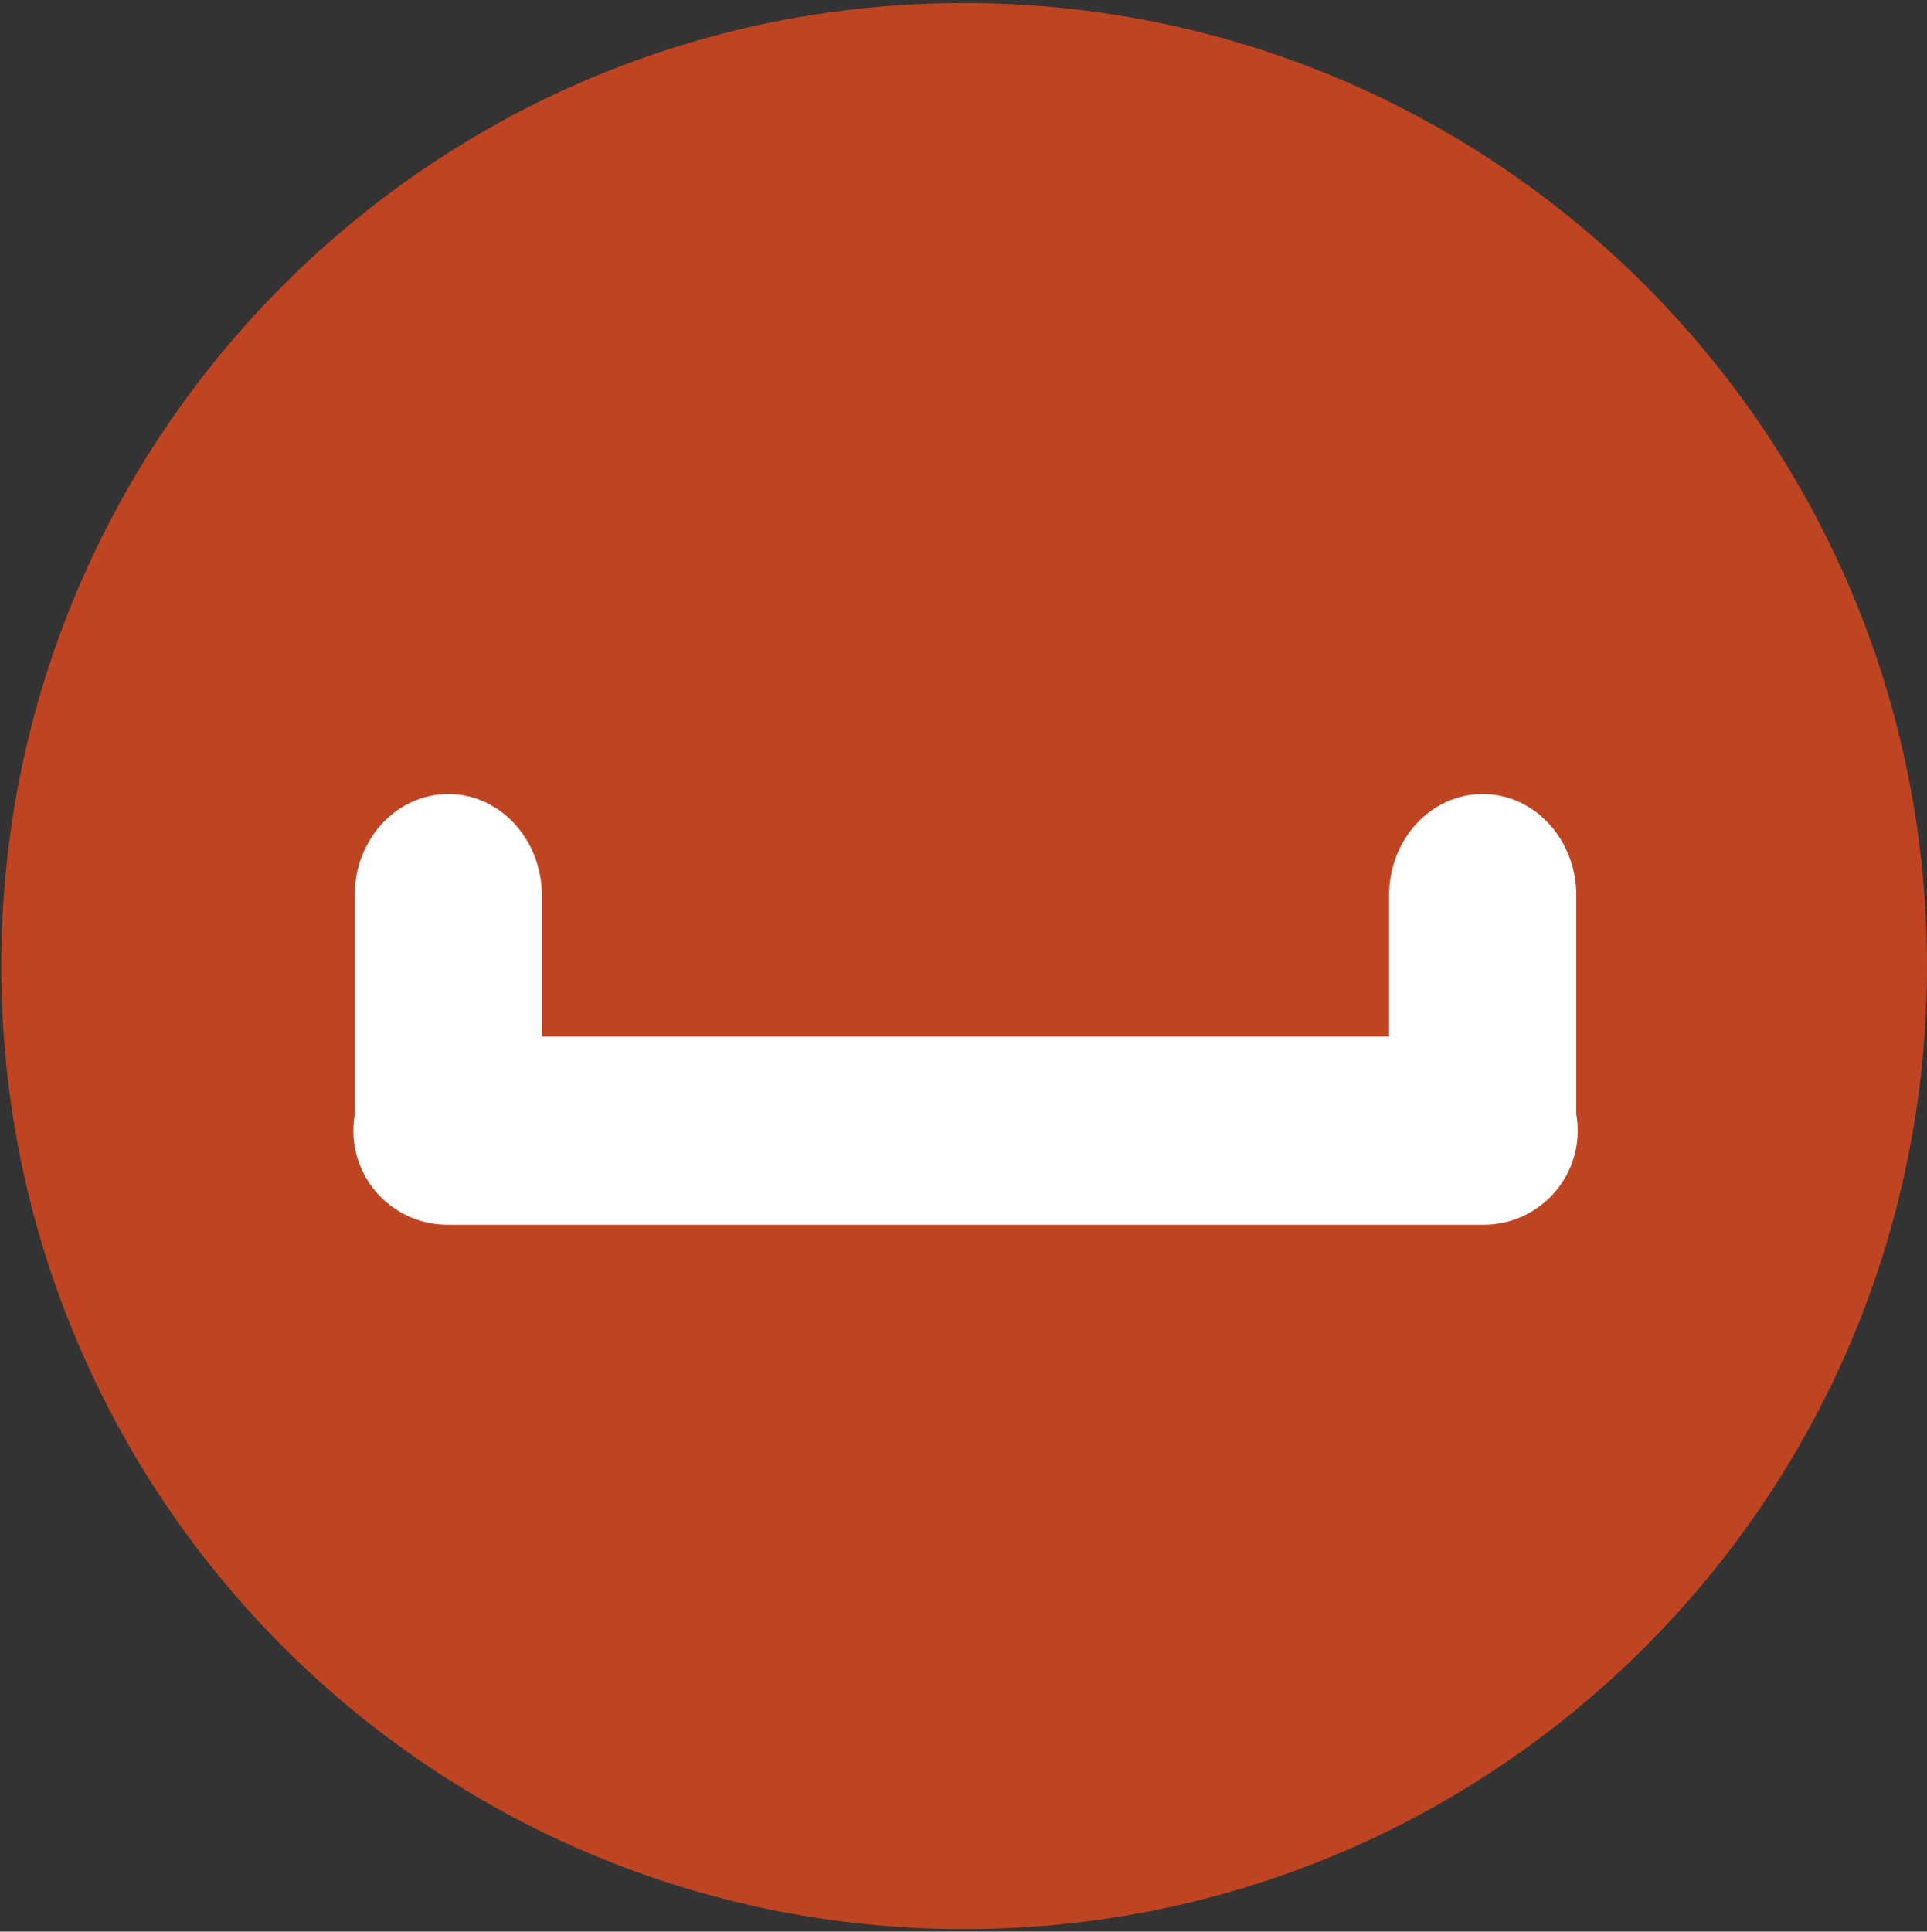 <svg xmlns="http://www.w3.org/2000/svg" width="451" height="452" fill="none"><rect width="100%" height="100%" fill="#333333" stroke="none"/><path fill="#BE4422" d="M225.65 451.416c124.457 0 225.35-100.894 225.35-225.352S350.107.712 225.65.712.3 101.606.3 226.064s100.893 225.352 225.35 225.352Z"/><path fill="#fff" stroke="#fff" stroke-width="7" d="M365.423 209.521c0-11.17-8.242-20.225-18.408-20.225-10.167 0-18.409 9.055-18.409 20.225v52.96c0 11.17 8.242 20.225 18.409 20.225 10.166 0 18.408-9.055 18.408-20.225v-52.96Zm-242.101 0c0-11.17-8.242-20.225-18.409-20.225-10.166 0-18.408 9.055-18.408 20.225v52.96c0 11.17 8.242 20.225 18.408 20.225 10.167 0 18.409-9.055 18.409-20.225v-52.96Z"/><path fill="#fff" stroke="#fff" stroke-width="7" d="M347.223 283.099c10.234 0 18.529-8.296 18.529-18.529 0-10.234-8.295-18.529-18.529-18.529H104.736c-10.234 0-18.53 8.295-18.53 18.529 0 10.233 8.296 18.529 18.53 18.529h242.487Z"/></svg>